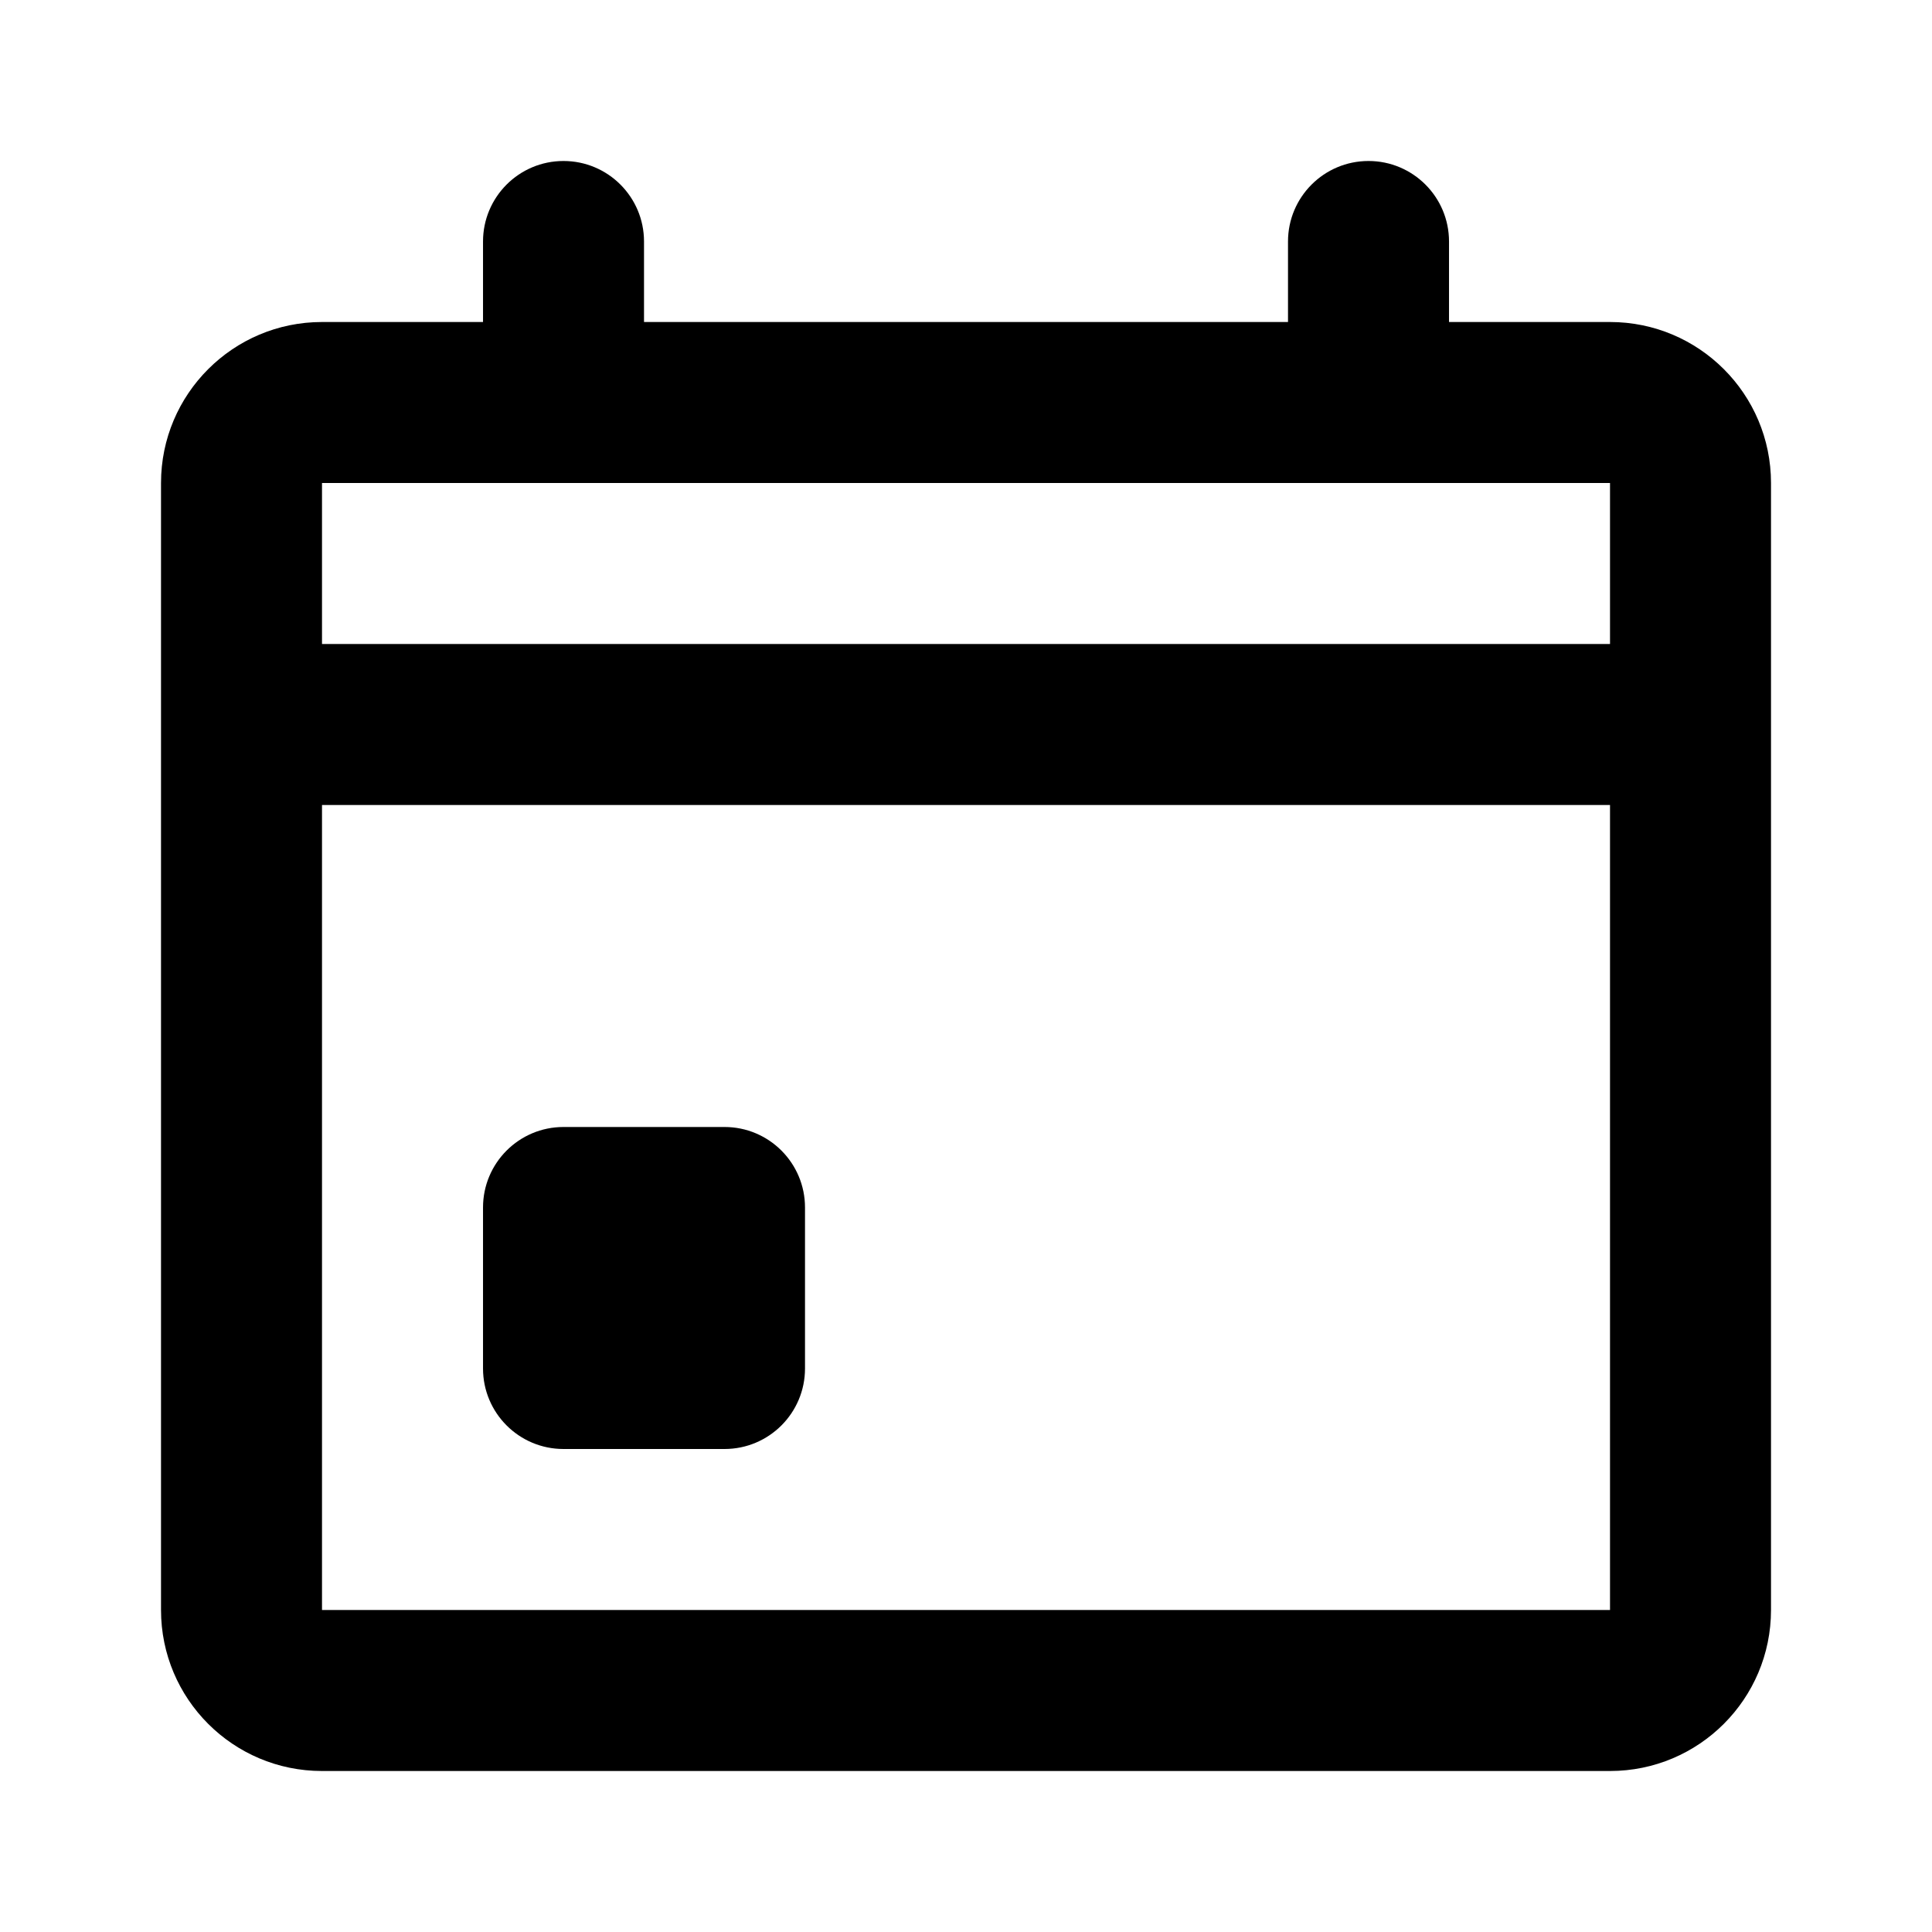 <?xml version="1.0" encoding="UTF-8"?> <svg xmlns="http://www.w3.org/2000/svg" width="100" height="100" viewBox="0 0 100 100" fill="none"> <path d="M29.167 58.333C26.866 58.333 25.001 60.199 25.001 62.5V70.833C25.001 73.135 26.866 75 29.167 75H37.501C39.802 75 41.667 73.135 41.667 70.833V62.5C41.667 60.199 39.802 58.333 37.501 58.333H29.167Z" fill="black"></path> <path fill-rule="evenodd" clip-rule="evenodd" d="M33.334 12.5C33.334 10.199 31.468 8.333 29.167 8.333C26.866 8.333 25.001 10.199 25.001 12.5V16.667H16.667C12.065 16.667 8.334 20.398 8.334 25V83.333C8.334 87.936 12.065 91.667 16.667 91.667H83.334C87.936 91.667 91.667 87.936 91.667 83.333V25C91.667 20.398 87.936 16.667 83.334 16.667H75.001V12.5C75.001 10.199 73.135 8.333 70.834 8.333C68.533 8.333 66.667 10.199 66.667 12.5V16.667H33.334V12.5ZM83.334 25V33.333H16.667V25H83.334ZM16.667 83.333V41.667H83.334V83.333H16.667Z" fill="black"></path> </svg> 